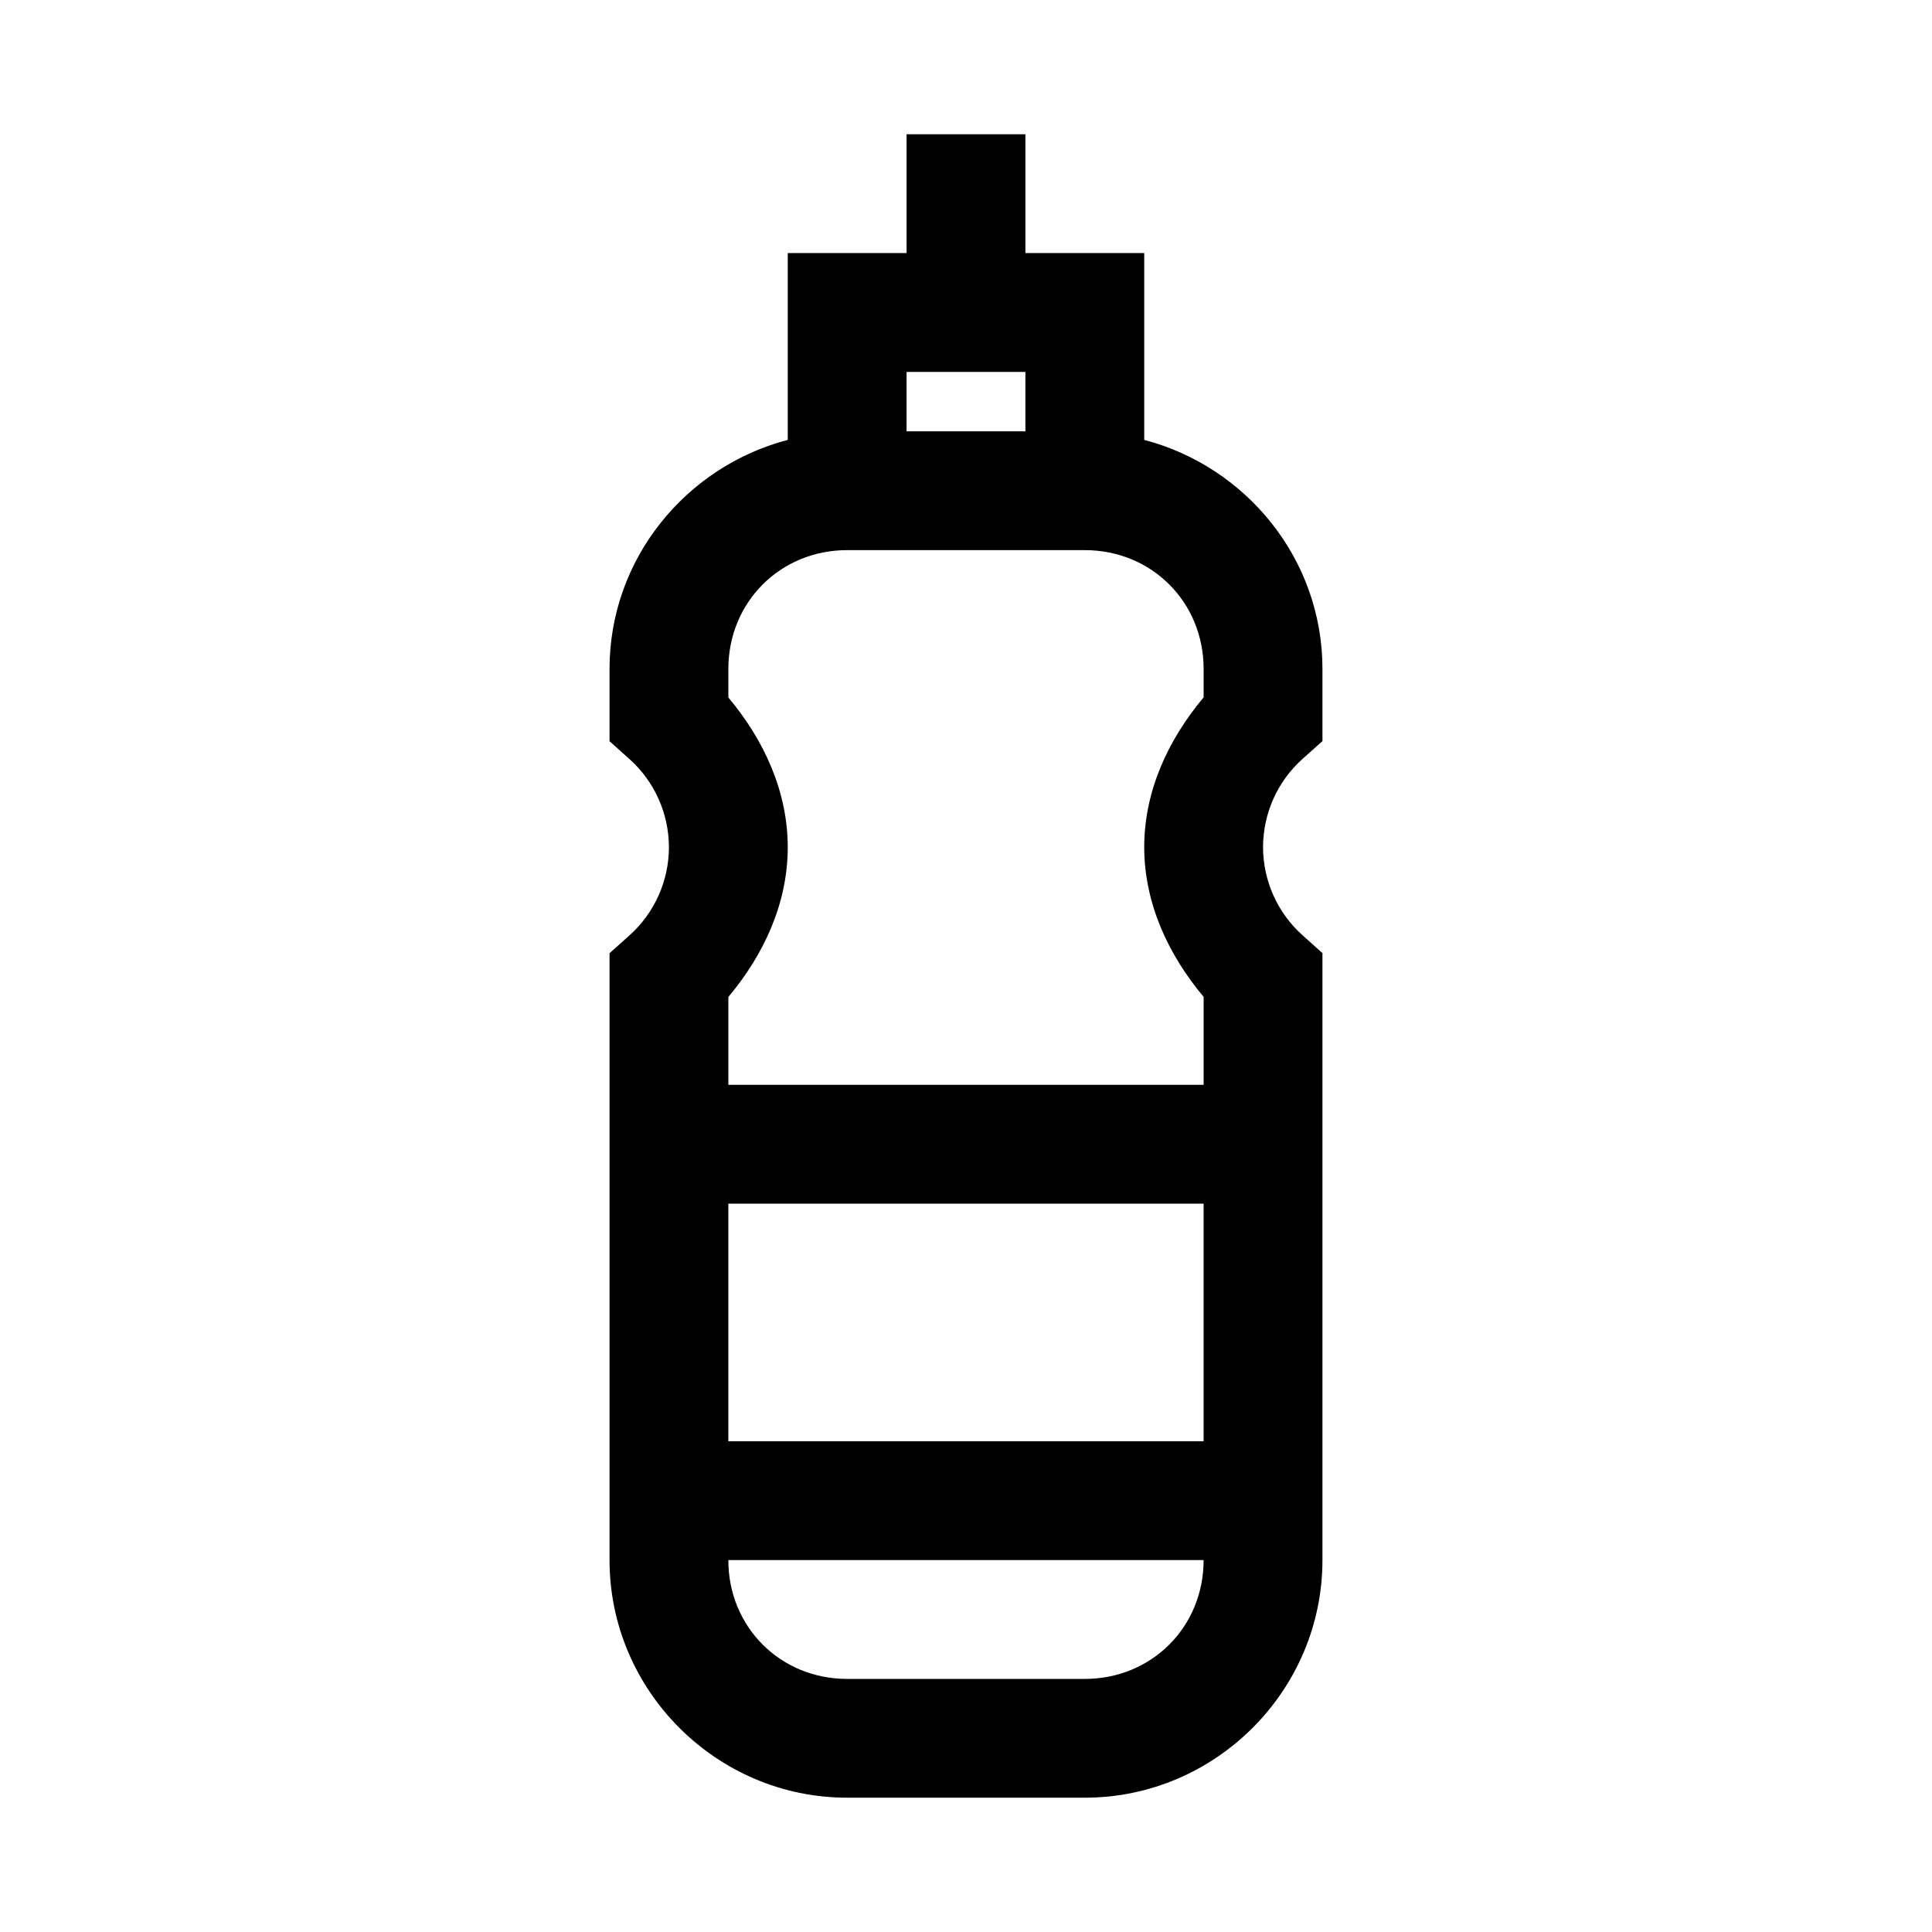 <?xml version="1.0" encoding="UTF-8"?>
<!-- Uploaded to: SVG Repo, www.svgrepo.com, Generator: SVG Repo Mixer Tools -->
<svg fill="#000000" width="800px" height="800px" version="1.1" viewBox="144 144 512 512" xmlns="http://www.w3.org/2000/svg">
 <path d="m384.25 179.58v31.488h-31.488v49.508c-27.023 7.078-47.23 31.551-47.23 60.699v19.156l5.258 4.707c6.664 5.957 10.461 14.434 10.484 23.371-0.016 8.945-3.816 17.438-10.484 23.402l-5.258 4.699v160.82c0 34.617 28.359 62.977 62.977 62.977h62.977c34.617 0 62.977-28.359 62.977-62.977v-160.85l-5.258-4.707c-6.664-5.957-10.461-14.434-10.484-23.371 0.016-8.945 3.816-17.438 10.484-23.402l5.258-4.699v-19.125c0-29.148-20.211-53.621-47.23-60.699v-49.508h-31.492v-31.488zm0 62.977h31.488v15.746h-31.488zm-15.742 47.23 62.977 0.004c17.715 0 31.488 13.77 31.488 31.488v7.535c-9.422 11.242-15.727 24.812-15.742 39.668v0.062c0.031 14.836 6.332 28.402 15.742 39.637v23.309l-125.95-0.004v-23.277c9.422-11.242 15.727-24.812 15.742-39.668v-0.062c-0.031-14.84-6.332-28.406-15.742-39.637v-7.562c0-17.719 13.77-31.488 31.488-31.488zm-31.488 173.19h125.95v62.977h-125.95zm0 94.465h125.95c0 17.719-13.77 31.488-31.488 31.488h-62.977c-17.719 0-31.488-13.773-31.488-31.488z"/>
</svg>